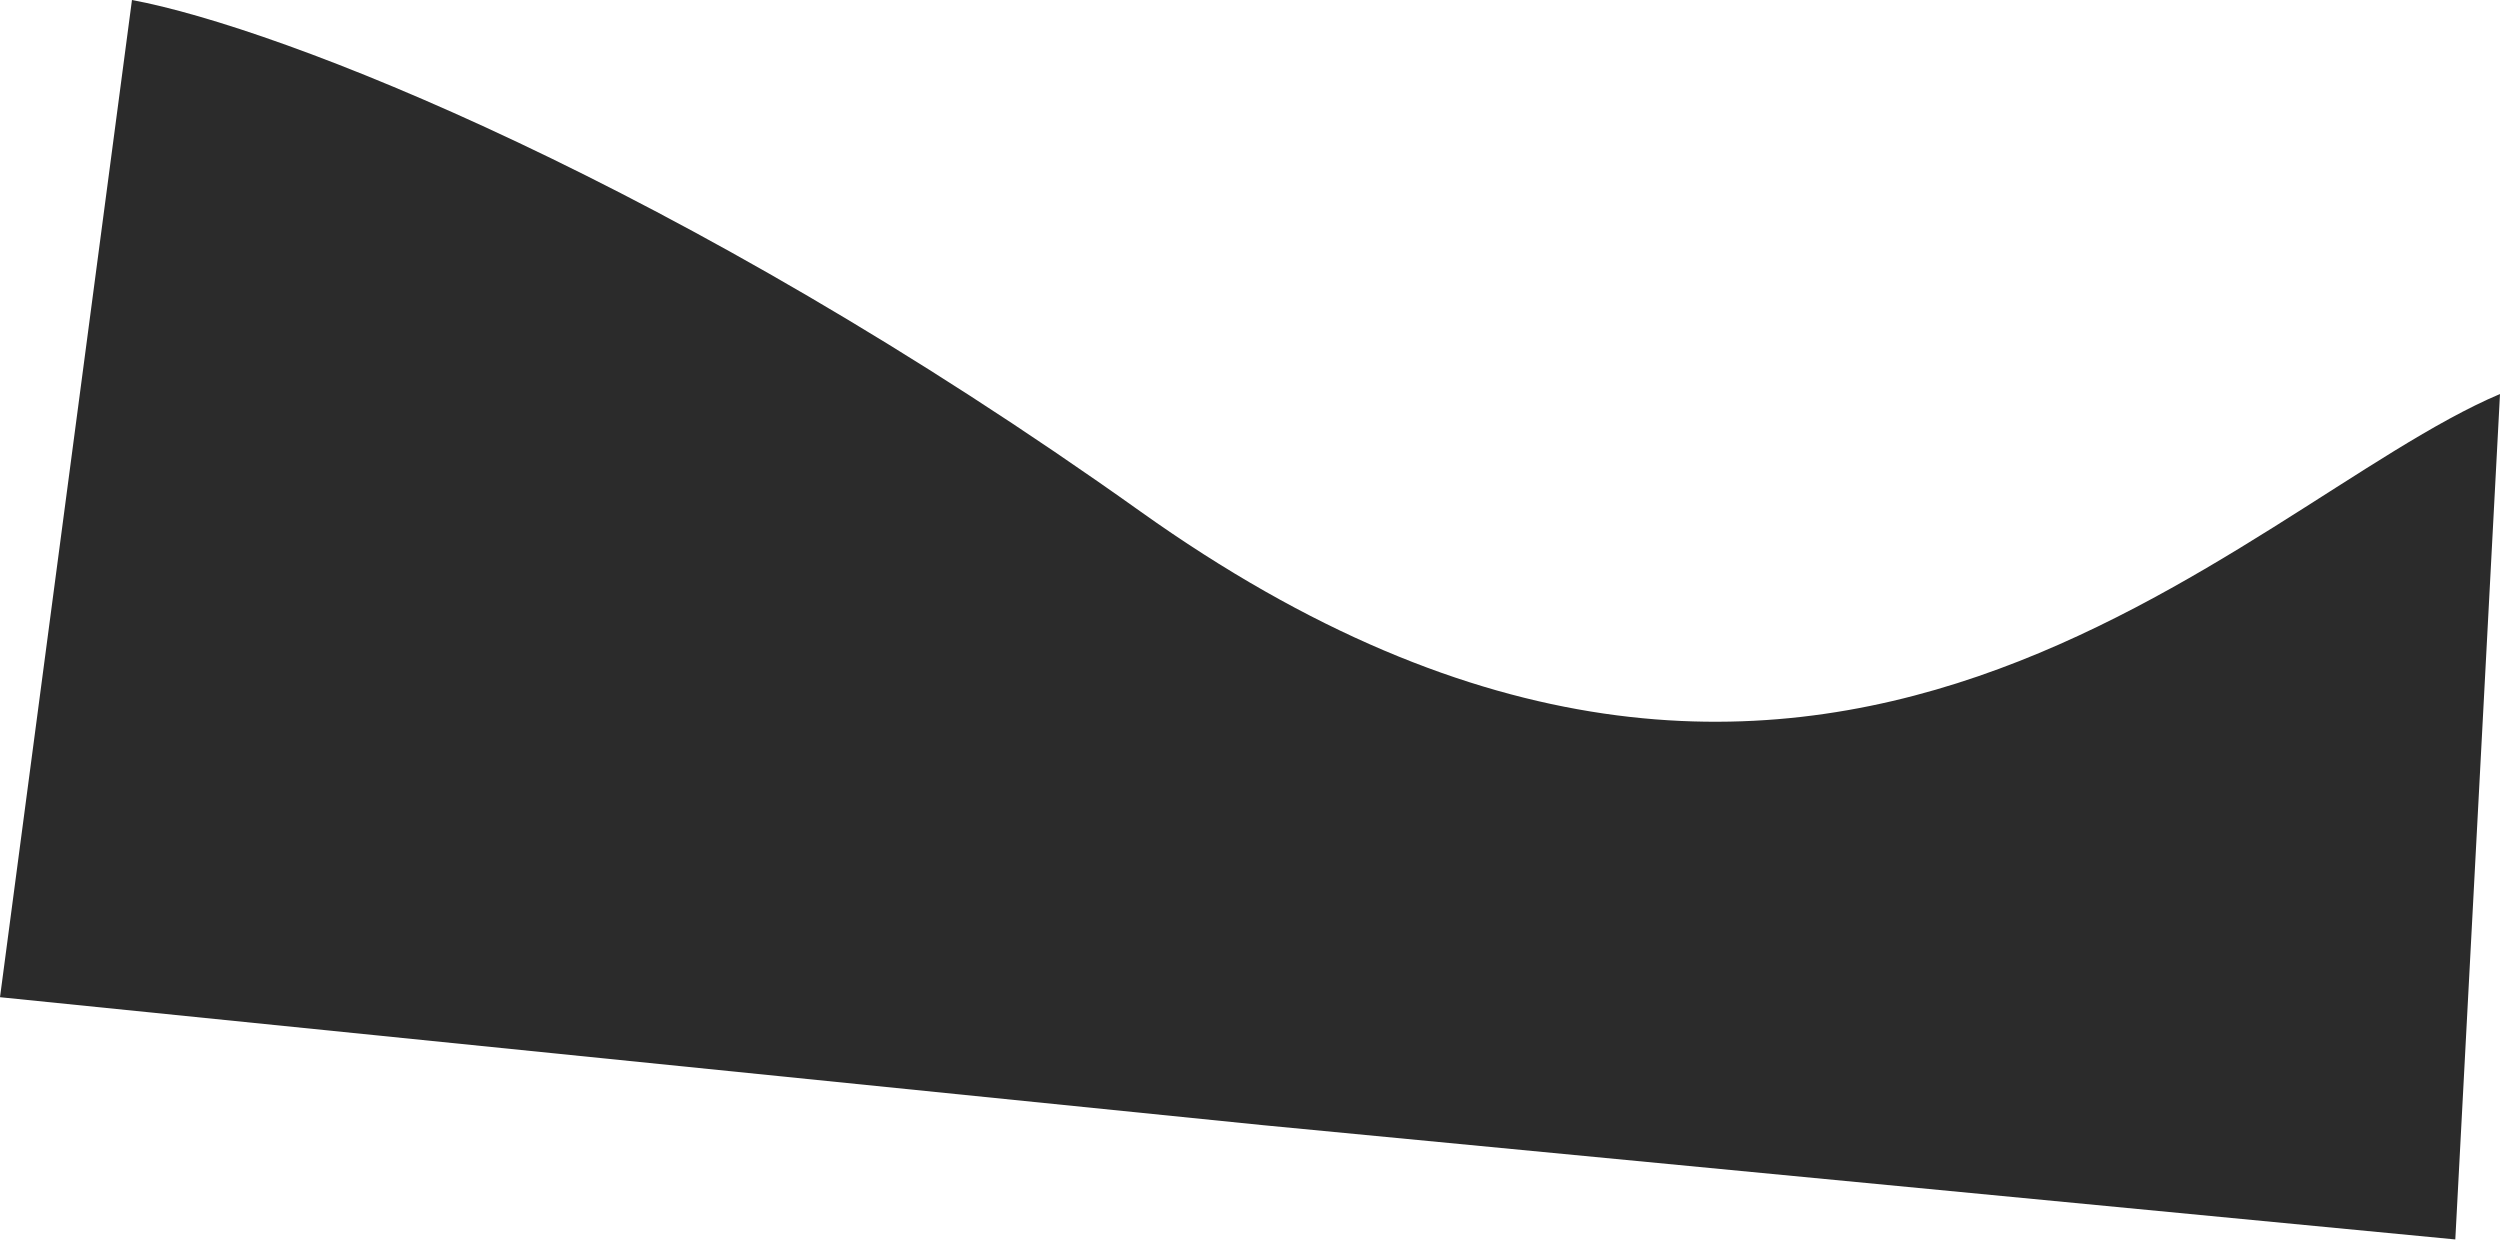 <?xml version="1.0" encoding="UTF-8"?> <svg xmlns="http://www.w3.org/2000/svg" width="5732" height="2842" viewBox="0 0 5732 2842" fill="none"> <path d="M2614.62 1172.6C1553.71 416.699 640.683 63.022 302.576 0.001L-3.81512e-05 2286.4L2893.69 2579.58L5629.53 2841.79L5732 903.392C5134.34 1156.56 4177.83 2286.4 2614.62 1172.6Z" fill="#2B2B2B"></path> </svg> 